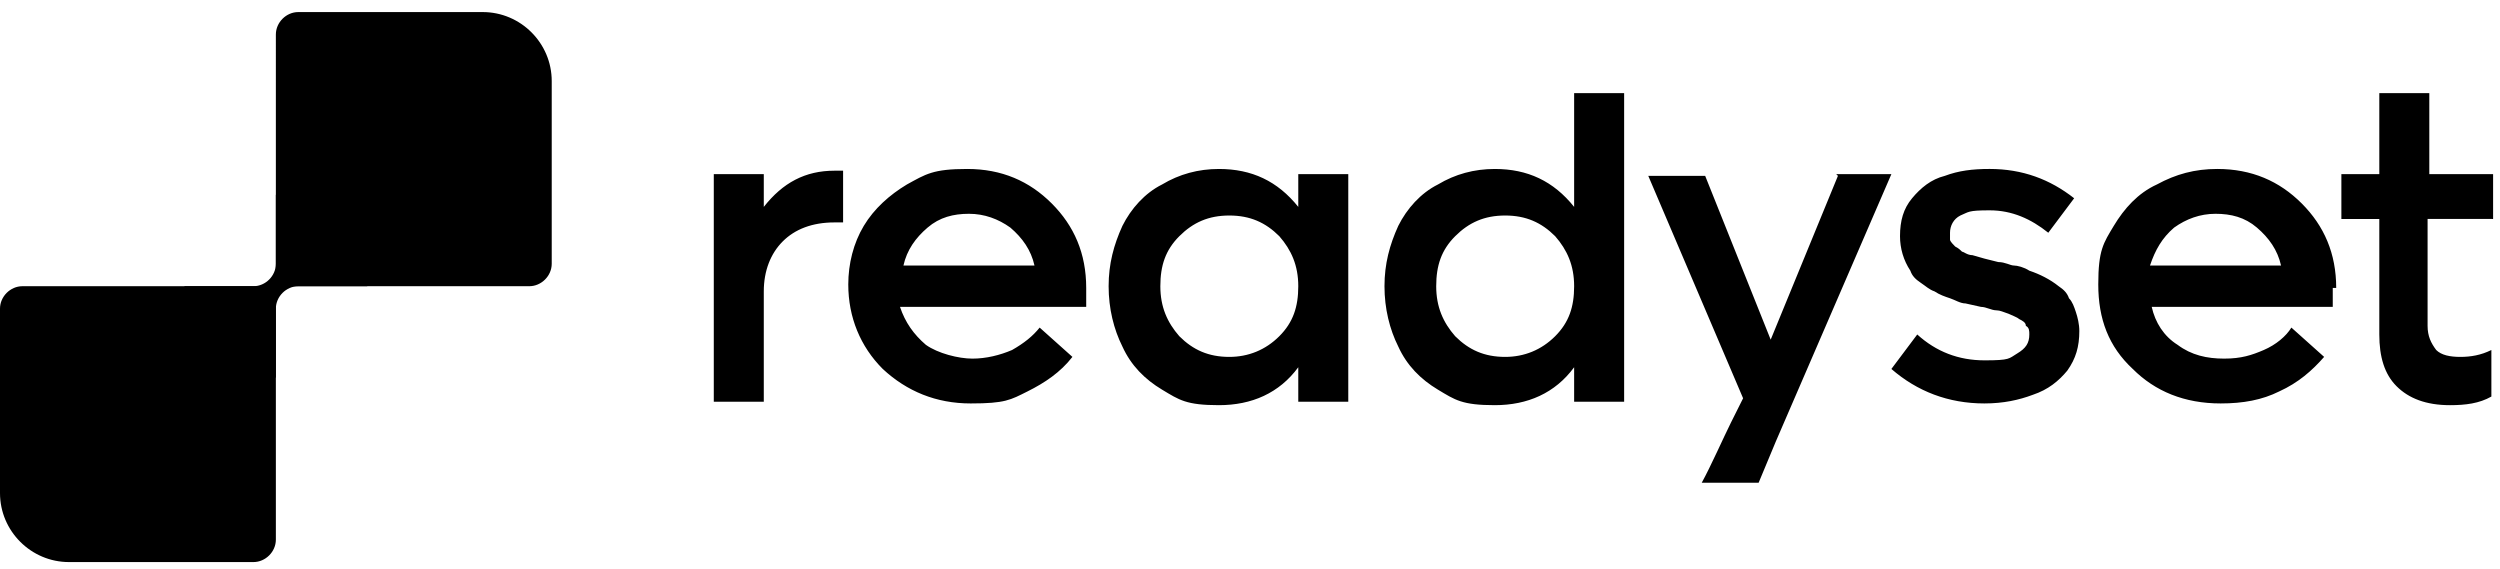 <?xml version="1.0" encoding="UTF-8"?>
<svg xmlns="http://www.w3.org/2000/svg" version="1.1" viewBox="0 0 145 33">
  <!-- Generator: Adobe Illustrator 28.7.1, SVG Export Plug-In . SVG Version: 1.2.0 Build 142)  -->
  <g>
    <g id="Layer_1">
      <path d="M16,31.3c0,.7-.6,1.3-1.3,1.3H4c-2.2,0-4-1.8-4-4v-10.7c0-.7.6-1.3,1.3-1.3h14.7v14.7Z"/>
      <path d="M21.3,11.3v5.3h-4c-.7,0-1.3.6-1.3,1.3v4h-5.3v-5.3h4c.7,0,1.3-.6,1.3-1.3v-4s5.3,0,5.3,0Z"/>
      <path d="M32,15.3c0,.7-.6,1.3-1.3,1.3h-14.7V2c0-.7.6-1.3,1.3-1.3h10.7c2.2,0,4,1.8,4,4h0v10.7Z"/>
      <path d="M91.3,5.4h2.9v17.9h-2.9v-2c-1.1,1.5-2.7,2.2-4.6,2.2s-2.3-.3-3.3-.9c-1-.6-1.8-1.4-2.3-2.5-.5-1-.8-2.2-.8-3.5s.3-2.4.8-3.5c.5-1,1.3-1.9,2.3-2.4,1-.6,2.1-.9,3.3-.9,1.9,0,3.4.7,4.6,2.2v-6.6ZM87.3,20.7c1.1,0,2.1-.4,2.9-1.2.8-.8,1.1-1.7,1.1-2.9s-.4-2.1-1.1-2.9c-.8-.8-1.7-1.2-2.9-1.2s-2.1.4-2.9,1.2c-.8.8-1.1,1.7-1.1,2.9s.4,2.1,1.1,2.9c.8.8,1.7,1.2,2.9,1.2h0ZM63,17.8c0-.4,0-.7,0-1.1,0-2-.7-3.6-2-4.9-1.3-1.3-2.9-2-4.9-2s-2.4.3-3.5.9c-1,.6-1.9,1.4-2.5,2.4-.6,1-.9,2.2-.9,3.4,0,1.9.7,3.6,2,4.9,1.4,1.3,3.1,2,5.1,2s2.3-.2,3.3-.7c1-.5,1.9-1.1,2.6-2l-1.9-1.7c-.4.5-.9.9-1.6,1.3-.7.3-1.5.5-2.3.5s-2-.3-2.7-.8c-.7-.6-1.2-1.3-1.5-2.2h10.5ZM53.8,13.2c.7-.6,1.5-.8,2.4-.8s1.7.3,2.4.8c.7.6,1.2,1.3,1.4,2.2h-7.6c.2-.9.7-1.6,1.4-2.2ZM75.3,10.1h2.9v13.2h-2.9v-2c-1.1,1.5-2.7,2.2-4.6,2.2s-2.3-.3-3.3-.9c-1-.6-1.8-1.4-2.3-2.5-.5-1-.8-2.2-.8-3.5s.3-2.4.8-3.5c.5-1,1.3-1.9,2.3-2.4,1-.6,2.1-.9,3.3-.9,1.9,0,3.4.7,4.6,2.2v-1.9ZM71.3,20.7c1.1,0,2.1-.4,2.9-1.2.8-.8,1.1-1.7,1.1-2.9s-.4-2.1-1.1-2.9c-.8-.8-1.7-1.2-2.9-1.2s-2.1.4-2.9,1.2c-.8.8-1.1,1.7-1.1,2.9s.4,2.1,1.1,2.9c.8.8,1.7,1.2,2.9,1.2h0ZM106.5,10.1h3.2l-6.7,15.5-1,2.4h-3.3c.5-.9,1.3-2.7,1.7-3.5l.7-1.4-5.5-12.9h3.3l3.8,9.5,3.9-9.5h0ZM115.1,23.4c-2.1,0-3.9-.7-5.4-2l1.5-2c1.1,1,2.4,1.5,3.9,1.5s1.4-.1,1.9-.4c.5-.3.7-.6.7-1.1,0-.2,0-.4-.2-.5,0-.2-.2-.3-.4-.4-.1-.1-.4-.2-.6-.3-.3-.1-.5-.2-.7-.2-.3,0-.6-.2-.9-.2l-.9-.2c-.3,0-.6-.2-.9-.3-.3-.1-.6-.2-.9-.4-.3-.1-.5-.3-.8-.5-.3-.2-.5-.4-.6-.7-.4-.6-.6-1.3-.6-2,0-.9.2-1.6.7-2.2.5-.6,1.1-1.1,1.9-1.3.8-.3,1.6-.4,2.6-.4,1.9,0,3.5.6,4.9,1.7l-1.5,2c-1-.8-2.1-1.3-3.4-1.3s-1.2.1-1.7.3c-.4.2-.6.6-.6,1s0,.3,0,.4c0,.1.2.3.3.4.2.1.3.2.4.3.1,0,.3.2.6.2l.7.2.8.2c.4,0,.7.2.9.2.2,0,.6.1.9.3.6.2,1.2.5,1.7.9.3.2.5.4.6.7.2.2.3.5.4.8.1.3.2.7.2,1.1,0,.9-.2,1.6-.7,2.3-.5.6-1.1,1.1-2,1.4-.8.3-1.7.5-2.8.5ZM135.3,16.7c0,.4,0,.8,0,1.1h-10.5c.2.9.7,1.7,1.5,2.2.8.6,1.7.8,2.7.8s1.6-.2,2.3-.5c.7-.3,1.3-.8,1.6-1.3l1.9,1.7c-.7.8-1.5,1.5-2.6,2-1,.5-2.1.7-3.4.7-2.1,0-3.8-.7-5.1-2-1.4-1.3-2-2.9-2-4.9s.3-2.4.9-3.4c.6-1,1.4-1.9,2.5-2.4,1.1-.6,2.2-.9,3.5-.9,2,0,3.6.7,4.9,2,1.3,1.3,2,2.9,2,4.9ZM128.5,12.4c-.9,0-1.7.3-2.4.8-.7.6-1.1,1.3-1.4,2.2h7.6c-.2-.9-.7-1.6-1.4-2.2-.7-.6-1.5-.8-2.4-.8ZM144.5,12.7h-3.7v6.2c0,.6.2,1,.5,1.4.3.3.8.4,1.4.4s1.2-.1,1.8-.4v2.7c-.7.4-1.5.5-2.4.5-1.4,0-2.4-.4-3.1-1.1-.7-.7-1-1.7-1-3v-6.7h-2.2v-2.6h2.2v-4.7h2.9v4.7h3.7v2.6h0ZM48.9,9.9h-.5c-1.7,0-3,.7-4.1,2.1v-1.9h-2.9v13.2h2.9v-6.4c0-1.2.4-2.2,1.1-2.9.7-.7,1.7-1.1,3-1.1h.5v-3Z"/>
    </g>
  </g>
</svg>